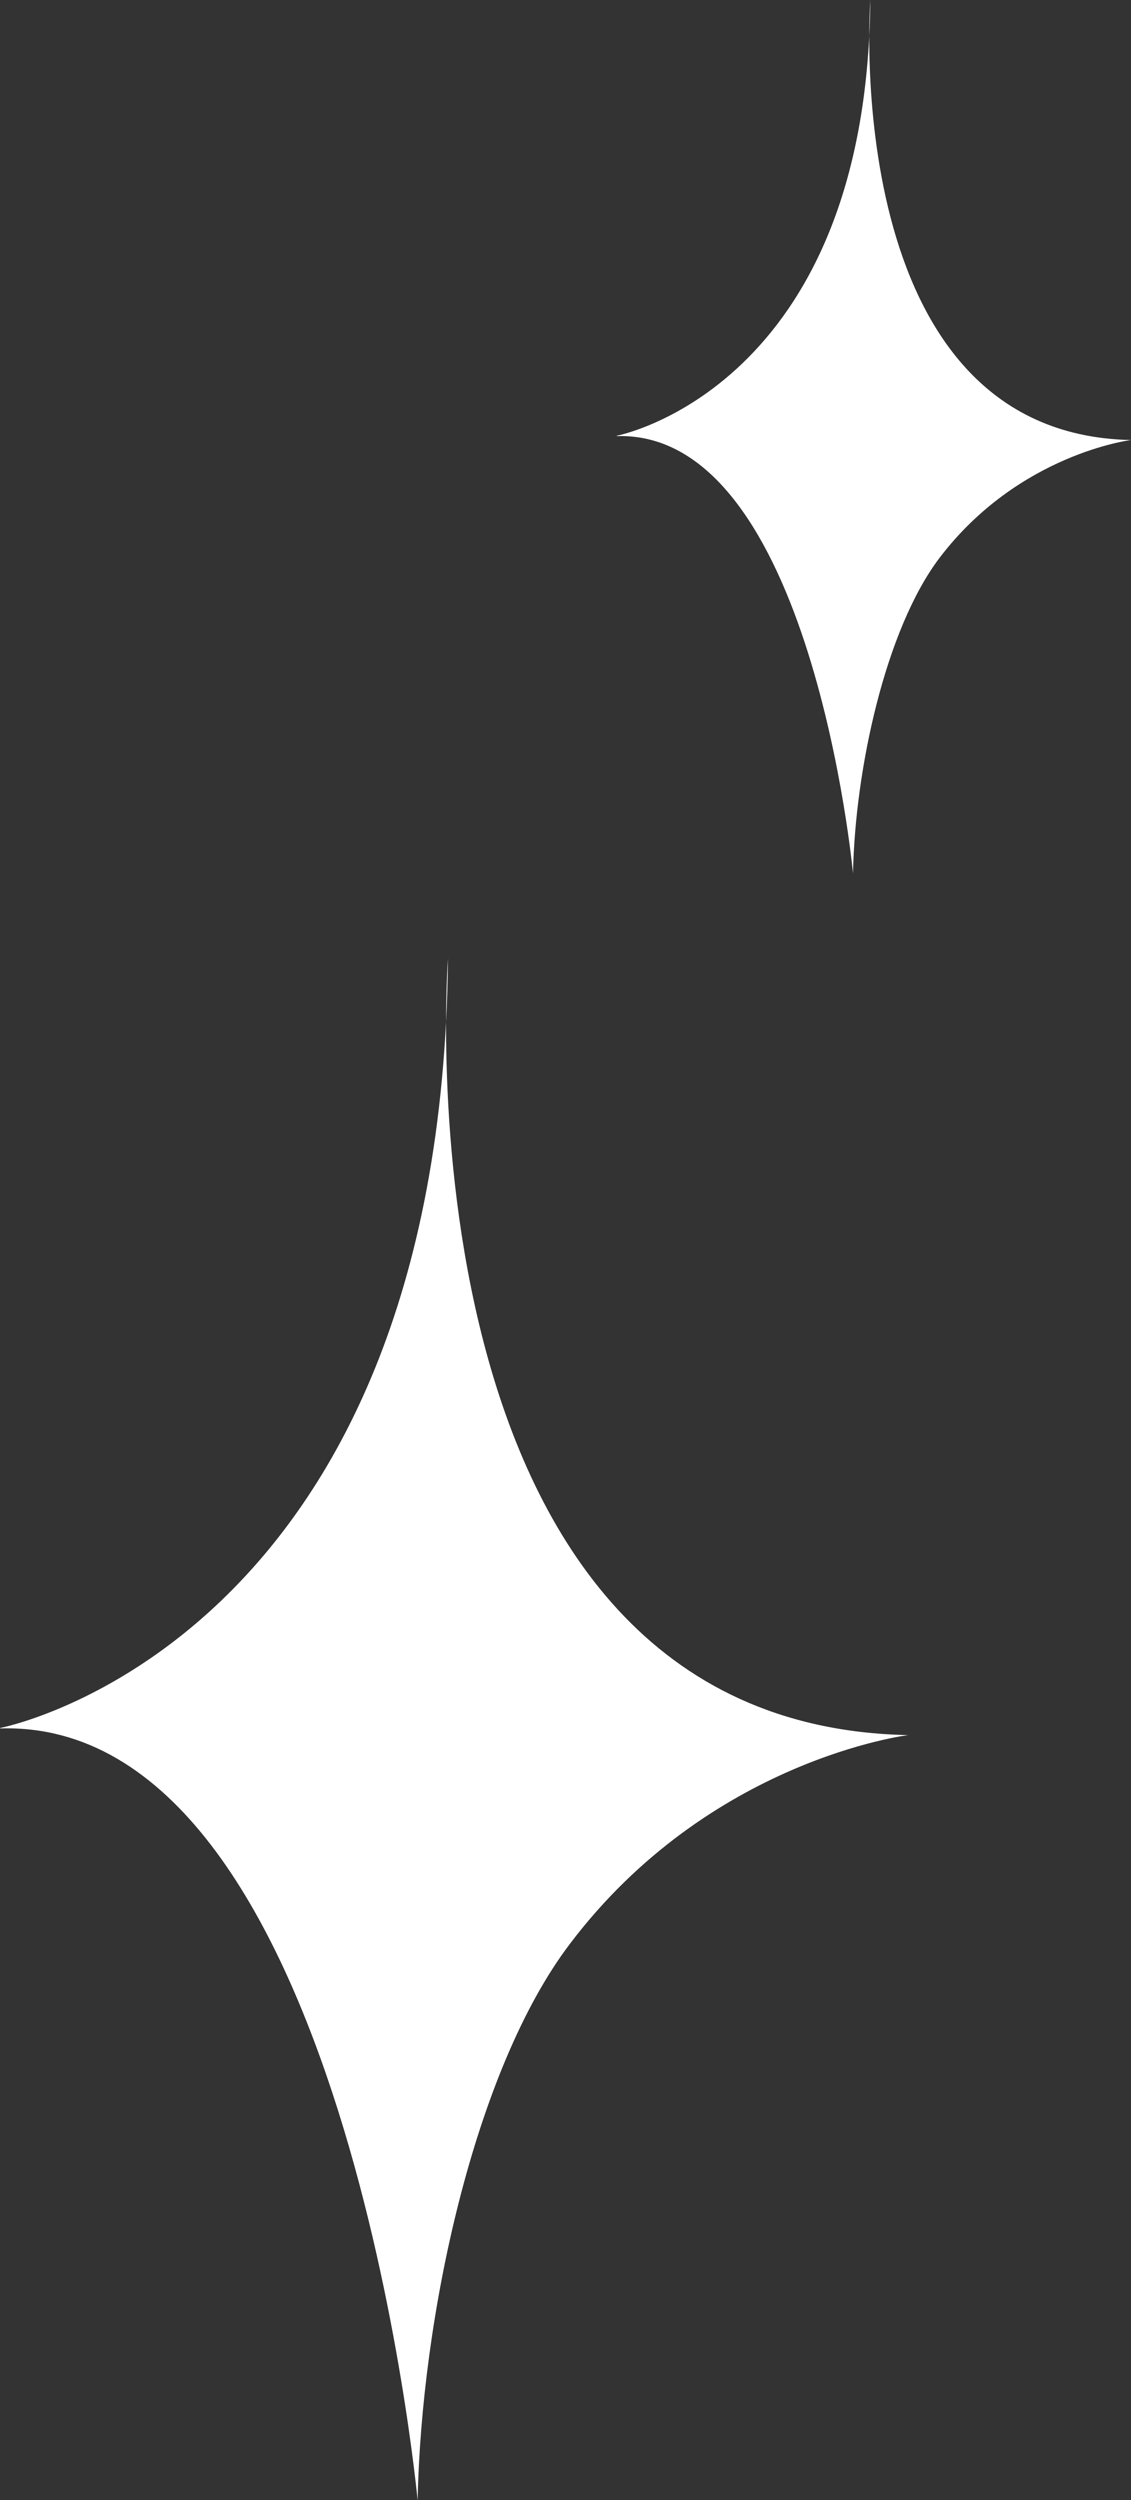 <svg width="19" height="42" viewBox="0 0 19 42" fill="none" xmlns="http://www.w3.org/2000/svg">
<rect x="0" y="0" width="19" height="42" fill="#333333" stroke="none"/>
<g clip-path="url(#clip0_263_347)">
<path d="M0 29.029C0 29.029 7.413 27.623 7.526 16.098C7.526 16.098 6.552 28.977 15.257 29.148C15.257 29.148 11.918 29.555 9.573 32.656C7.963 34.779 7.075 38.931 7.016 42.007C7.016 42.007 5.79 28.865 0.007 29.036L0 29.029Z" fill="white"/>
<path d="M10.361 7.32C10.361 7.32 14.562 6.525 14.621 0C14.621 0 14.071 7.293 19 7.392C19 7.392 17.112 7.622 15.78 9.376C14.873 10.579 14.363 12.931 14.33 14.672C14.33 14.672 13.634 7.228 10.361 7.326V7.32Z" fill="white"/>
</g>
<defs>
<clipPath id="clip0_263_347">
<rect width="19" height="42" fill="white"/>
</clipPath>
</defs>
</svg>
